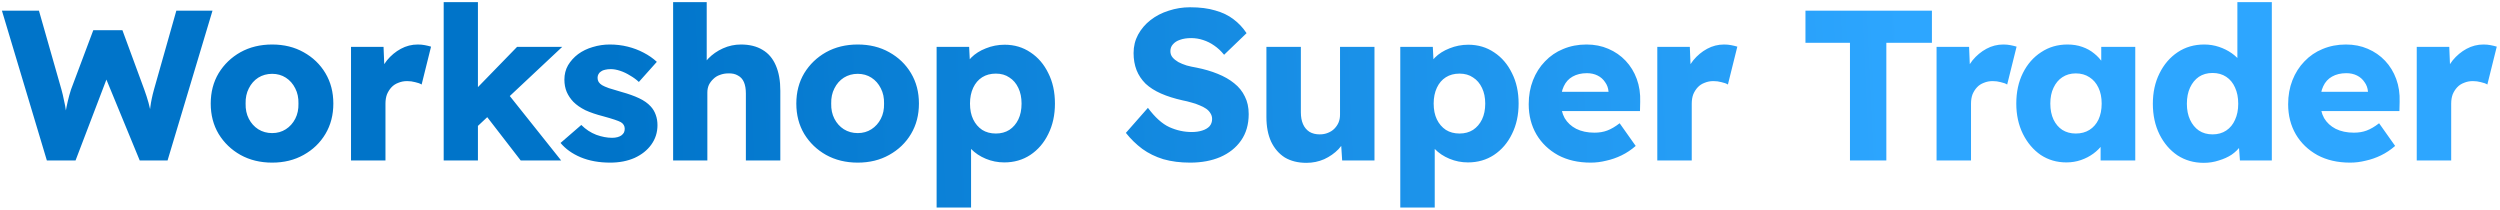 <svg xmlns="http://www.w3.org/2000/svg" width="701" height="59" viewBox="0 0 701 59" fill="none"><path d="M13.142 45L0.542 3H10.922L17.222 25.08C17.502 26.08 17.742 27.1 17.942 28.14C18.182 29.14 18.362 30.1 18.482 31.02C18.642 31.94 18.762 32.8 18.842 33.6C18.922 34.36 19.002 35 19.082 35.52H17.762C18.002 34.04 18.202 32.72 18.362 31.56C18.562 30.4 18.782 29.32 19.022 28.32C19.262 27.28 19.562 26.2 19.922 25.08L26.162 8.46H34.322L40.442 25.08C40.922 26.4 41.322 27.64 41.642 28.8C41.962 29.96 42.202 31.08 42.362 32.16C42.562 33.2 42.722 34.24 42.842 35.28L41.642 35.46C41.722 34.74 41.782 34.08 41.822 33.48C41.862 32.84 41.902 32.24 41.942 31.68C42.022 31.08 42.102 30.46 42.182 29.82C42.262 29.18 42.382 28.48 42.542 27.72C42.702 26.92 42.922 26.02 43.202 25.02L49.442 3H59.582L46.982 45H39.182L29.222 20.82L30.362 20.94L21.182 45H13.142ZM76.308 45.6C72.988 45.6 70.028 44.88 67.428 43.44C64.868 42 62.828 40.04 61.308 37.56C59.828 35.08 59.088 32.24 59.088 29.04C59.088 25.84 59.828 23 61.308 20.52C62.828 18.04 64.868 16.08 67.428 14.64C70.028 13.2 72.988 12.48 76.308 12.48C79.628 12.48 82.568 13.2 85.128 14.64C87.728 16.08 89.768 18.04 91.248 20.52C92.728 23 93.468 25.84 93.468 29.04C93.468 32.24 92.728 35.08 91.248 37.56C89.768 40.04 87.728 42 85.128 43.44C82.568 44.88 79.628 45.6 76.308 45.6ZM76.308 37.32C77.748 37.32 79.028 36.96 80.148 36.24C81.268 35.52 82.148 34.54 82.788 33.3C83.428 32.06 83.728 30.64 83.688 29.04C83.728 27.44 83.428 26.02 82.788 24.78C82.148 23.5 81.268 22.5 80.148 21.78C79.028 21.06 77.748 20.7 76.308 20.7C74.868 20.7 73.568 21.06 72.408 21.78C71.288 22.5 70.408 23.5 69.768 24.78C69.128 26.02 68.828 27.44 68.868 29.04C68.828 30.64 69.128 32.06 69.768 33.3C70.408 34.54 71.288 35.52 72.408 36.24C73.568 36.96 74.868 37.32 76.308 37.32ZM98.425 45V13.14H107.545L107.965 23.52L106.165 21.54C106.645 19.82 107.425 18.28 108.505 16.92C109.625 15.56 110.925 14.48 112.405 13.68C113.885 12.88 115.465 12.48 117.145 12.48C117.865 12.48 118.525 12.54 119.125 12.66C119.765 12.78 120.345 12.92 120.865 13.08L118.225 23.7C117.785 23.42 117.185 23.2 116.425 23.04C115.705 22.84 114.945 22.74 114.145 22.74C113.265 22.74 112.445 22.9 111.685 23.22C110.925 23.5 110.285 23.92 109.765 24.48C109.245 25.04 108.825 25.7 108.505 26.46C108.225 27.22 108.085 28.08 108.085 29.04V45H98.425ZM133.65 35.64L130.11 28.44L144.99 13.14H157.65L133.65 35.64ZM124.41 45V0.6H134.01V45H124.41ZM146.01 45L134.79 30.48L141.57 25.2L157.35 45H146.01ZM171.096 45.6C167.976 45.6 165.216 45.1 162.816 44.1C160.456 43.1 158.576 41.76 157.176 40.08L162.996 35.04C164.236 36.28 165.636 37.2 167.196 37.8C168.756 38.36 170.236 38.64 171.636 38.64C172.196 38.64 172.696 38.58 173.136 38.46C173.576 38.34 173.936 38.18 174.216 37.98C174.536 37.74 174.776 37.48 174.936 37.2C175.096 36.88 175.176 36.52 175.176 36.12C175.176 35.32 174.816 34.7 174.096 34.26C173.736 34.06 173.136 33.82 172.296 33.54C171.456 33.26 170.376 32.94 169.056 32.58C167.176 32.1 165.536 31.54 164.136 30.9C162.776 30.22 161.656 29.44 160.776 28.56C159.976 27.72 159.356 26.8 158.916 25.8C158.476 24.76 158.256 23.6 158.256 22.32C158.256 20.84 158.596 19.5 159.276 18.3C159.996 17.1 160.936 16.06 162.096 15.18C163.296 14.3 164.656 13.64 166.176 13.2C167.736 12.72 169.336 12.48 170.976 12.48C172.736 12.48 174.416 12.68 176.016 13.08C177.616 13.48 179.096 14.04 180.456 14.76C181.856 15.48 183.096 16.34 184.176 17.34L179.136 22.98C178.416 22.3 177.596 21.7 176.676 21.18C175.796 20.62 174.876 20.18 173.916 19.86C172.956 19.54 172.076 19.38 171.276 19.38C170.676 19.38 170.136 19.44 169.656 19.56C169.216 19.64 168.836 19.8 168.516 20.04C168.196 20.24 167.956 20.5 167.796 20.82C167.636 21.1 167.556 21.44 167.556 21.84C167.556 22.24 167.656 22.62 167.856 22.98C168.096 23.34 168.416 23.64 168.816 23.88C169.216 24.12 169.856 24.4 170.736 24.72C171.616 25 172.816 25.36 174.336 25.8C176.216 26.32 177.836 26.9 179.196 27.54C180.556 28.18 181.636 28.94 182.436 29.82C183.076 30.5 183.556 31.3 183.876 32.22C184.196 33.1 184.356 34.06 184.356 35.1C184.356 37.14 183.776 38.96 182.616 40.56C181.496 42.12 179.936 43.36 177.936 44.28C175.936 45.16 173.656 45.6 171.096 45.6ZM188.743 45V0.6H198.163V19.62L196.243 20.34C196.683 18.9 197.463 17.6 198.583 16.44C199.743 15.24 201.123 14.28 202.723 13.56C204.323 12.84 206.003 12.48 207.763 12.48C210.163 12.48 212.183 12.98 213.823 13.98C215.463 14.94 216.703 16.4 217.543 18.36C218.383 20.28 218.803 22.64 218.803 25.44V45H209.143V26.22C209.143 24.94 208.963 23.88 208.603 23.04C208.243 22.2 207.683 21.58 206.923 21.18C206.203 20.74 205.303 20.54 204.223 20.58C203.383 20.58 202.603 20.72 201.883 21C201.163 21.24 200.543 21.62 200.023 22.14C199.503 22.62 199.083 23.18 198.763 23.82C198.483 24.46 198.343 25.16 198.343 25.92V45H193.603C192.483 45 191.523 45 190.723 45C189.923 45 189.263 45 188.743 45ZM240.509 45.6C237.189 45.6 234.229 44.88 231.629 43.44C229.069 42 227.029 40.04 225.509 37.56C224.029 35.08 223.289 32.24 223.289 29.04C223.289 25.84 224.029 23 225.509 20.52C227.029 18.04 229.069 16.08 231.629 14.64C234.229 13.2 237.189 12.48 240.509 12.48C243.829 12.48 246.769 13.2 249.329 14.64C251.929 16.08 253.969 18.04 255.449 20.52C256.929 23 257.669 25.84 257.669 29.04C257.669 32.24 256.929 35.08 255.449 37.56C253.969 40.04 251.929 42 249.329 43.44C246.769 44.88 243.829 45.6 240.509 45.6ZM240.509 37.32C241.949 37.32 243.229 36.96 244.349 36.24C245.469 35.52 246.349 34.54 246.989 33.3C247.629 32.06 247.929 30.64 247.889 29.04C247.929 27.44 247.629 26.02 246.989 24.78C246.349 23.5 245.469 22.5 244.349 21.78C243.229 21.06 241.949 20.7 240.509 20.7C239.069 20.7 237.769 21.06 236.609 21.78C235.489 22.5 234.609 23.5 233.969 24.78C233.329 26.02 233.029 27.44 233.069 29.04C233.029 30.64 233.329 32.06 233.969 33.3C234.609 34.54 235.489 35.52 236.609 36.24C237.769 36.96 239.069 37.32 240.509 37.32ZM262.626 58.2V13.14H271.746L272.106 20.28L270.306 19.74C270.586 18.42 271.266 17.22 272.346 16.14C273.426 15.06 274.786 14.2 276.426 13.56C278.106 12.88 279.866 12.54 281.706 12.54C284.426 12.54 286.846 13.26 288.966 14.7C291.086 16.1 292.746 18.04 293.946 20.52C295.186 22.96 295.806 25.8 295.806 29.04C295.806 32.24 295.186 35.08 293.946 37.56C292.746 40.04 291.066 42 288.906 43.44C286.786 44.84 284.346 45.54 281.586 45.54C279.786 45.54 278.066 45.2 276.426 44.52C274.786 43.84 273.406 42.92 272.286 41.76C271.166 40.6 270.426 39.34 270.066 37.98L272.286 37.14V58.2H262.626ZM279.246 37.44C280.686 37.44 281.946 37.1 283.026 36.42C284.106 35.7 284.946 34.72 285.546 33.48C286.146 32.24 286.446 30.76 286.446 29.04C286.446 27.36 286.146 25.9 285.546 24.66C284.946 23.38 284.106 22.4 283.026 21.72C281.986 21 280.726 20.64 279.246 20.64C277.766 20.64 276.486 20.98 275.406 21.66C274.326 22.34 273.486 23.32 272.886 24.6C272.286 25.88 271.986 27.36 271.986 29.04C271.986 30.76 272.286 32.24 272.886 33.48C273.486 34.72 274.326 35.7 275.406 36.42C276.486 37.1 277.766 37.44 279.246 37.44ZM333.696 45.6C330.936 45.6 328.436 45.28 326.196 44.64C323.996 43.96 322.036 43 320.316 41.76C318.596 40.48 317.056 38.98 315.696 37.26L321.876 30.24C323.876 32.92 325.876 34.72 327.876 35.64C329.916 36.56 332.016 37.02 334.176 37.02C335.256 37.02 336.236 36.88 337.116 36.6C337.996 36.32 338.676 35.92 339.156 35.4C339.636 34.84 339.876 34.16 339.876 33.36C339.876 32.76 339.716 32.22 339.396 31.74C339.116 31.26 338.716 30.84 338.196 30.48C337.676 30.12 337.056 29.8 336.336 29.52C335.616 29.2 334.856 28.94 334.056 28.74C333.256 28.5 332.436 28.3 331.596 28.14C329.276 27.62 327.256 26.98 325.536 26.22C323.816 25.46 322.376 24.54 321.216 23.46C320.096 22.34 319.256 21.08 318.696 19.68C318.136 18.24 317.856 16.64 317.856 14.88C317.856 13 318.276 11.28 319.116 9.72C319.996 8.12 321.156 6.76 322.596 5.64C324.076 4.48 325.776 3.6 327.696 3C329.616 2.36 331.616 2.04 333.696 2.04C336.456 2.04 338.816 2.34 340.776 2.94C342.776 3.5 344.476 4.32 345.876 5.4C347.316 6.48 348.536 7.78 349.536 9.3L343.236 15.36C342.396 14.32 341.476 13.46 340.476 12.78C339.516 12.1 338.476 11.58 337.356 11.22C336.276 10.86 335.156 10.68 333.996 10.68C332.796 10.68 331.756 10.84 330.876 11.16C330.036 11.44 329.376 11.86 328.896 12.42C328.416 12.94 328.176 13.58 328.176 14.34C328.176 15.02 328.376 15.6 328.776 16.08C329.176 16.56 329.716 17 330.396 17.4C331.076 17.76 331.856 18.08 332.736 18.36C333.616 18.6 334.536 18.8 335.496 18.96C337.696 19.4 339.676 19.98 341.436 20.7C343.236 21.42 344.776 22.3 346.056 23.34C347.376 24.38 348.376 25.62 349.056 27.06C349.776 28.46 350.136 30.1 350.136 31.98C350.136 34.9 349.416 37.38 347.976 39.42C346.576 41.42 344.636 42.96 342.156 44.04C339.716 45.08 336.896 45.6 333.696 45.6ZM366.323 45.66C363.963 45.66 361.943 45.16 360.263 44.16C358.623 43.12 357.343 41.64 356.423 39.72C355.543 37.8 355.103 35.5 355.103 32.82V13.14H364.763V31.5C364.763 32.78 364.963 33.88 365.363 34.8C365.763 35.72 366.363 36.44 367.163 36.96C367.963 37.44 368.923 37.68 370.043 37.68C370.883 37.68 371.643 37.54 372.323 37.26C373.043 36.98 373.643 36.6 374.123 36.12C374.643 35.6 375.043 35.02 375.323 34.38C375.603 33.7 375.743 32.96 375.743 32.16V13.14H385.403V45H376.343L375.923 38.46L377.723 37.74C377.243 39.26 376.443 40.62 375.323 41.82C374.203 42.98 372.863 43.92 371.303 44.64C369.743 45.32 368.083 45.66 366.323 45.66ZM392.639 58.2V13.14H401.759L402.119 20.28L400.319 19.74C400.599 18.42 401.279 17.22 402.359 16.14C403.439 15.06 404.799 14.2 406.439 13.56C408.119 12.88 409.879 12.54 411.719 12.54C414.439 12.54 416.859 13.26 418.979 14.7C421.099 16.1 422.759 18.04 423.959 20.52C425.199 22.96 425.819 25.8 425.819 29.04C425.819 32.24 425.199 35.08 423.959 37.56C422.759 40.04 421.079 42 418.919 43.44C416.799 44.84 414.359 45.54 411.599 45.54C409.799 45.54 408.079 45.2 406.439 44.52C404.799 43.84 403.419 42.92 402.299 41.76C401.179 40.6 400.439 39.34 400.079 37.98L402.299 37.14V58.2H392.639ZM409.259 37.44C410.699 37.44 411.959 37.1 413.039 36.42C414.119 35.7 414.959 34.72 415.559 33.48C416.159 32.24 416.459 30.76 416.459 29.04C416.459 27.36 416.159 25.9 415.559 24.66C414.959 23.38 414.119 22.4 413.039 21.72C411.999 21 410.739 20.64 409.259 20.64C407.779 20.64 406.499 20.98 405.419 21.66C404.339 22.34 403.499 23.32 402.899 24.6C402.299 25.88 401.999 27.36 401.999 29.04C401.999 30.76 402.299 32.24 402.899 33.48C403.499 34.72 404.339 35.7 405.419 36.42C406.499 37.1 407.779 37.44 409.259 37.44ZM446.05 45.6C442.53 45.6 439.47 44.9 436.87 43.5C434.27 42.06 432.25 40.12 430.81 37.68C429.37 35.2 428.65 32.38 428.65 29.22C428.65 26.78 429.05 24.54 429.85 22.5C430.65 20.46 431.77 18.7 433.21 17.22C434.65 15.7 436.35 14.54 438.31 13.74C440.31 12.9 442.49 12.48 444.85 12.48C447.09 12.48 449.13 12.88 450.97 13.68C452.85 14.48 454.47 15.6 455.83 17.04C457.19 18.48 458.23 20.18 458.95 22.14C459.67 24.1 459.99 26.24 459.91 28.56L459.85 31.14H434.47L433.09 25.74H452.05L451.03 26.88V25.68C450.95 24.68 450.63 23.8 450.07 23.04C449.55 22.24 448.85 21.62 447.97 21.18C447.09 20.74 446.09 20.52 444.97 20.52C443.41 20.52 442.07 20.84 440.95 21.48C439.87 22.08 439.05 22.98 438.49 24.18C437.93 25.34 437.65 26.78 437.65 28.5C437.65 30.26 438.01 31.8 438.73 33.12C439.49 34.4 440.57 35.4 441.97 36.12C443.41 36.84 445.11 37.2 447.07 37.2C448.43 37.2 449.63 37 450.67 36.6C451.75 36.2 452.91 35.52 454.15 34.56L458.65 40.92C457.41 42 456.09 42.88 454.69 43.56C453.29 44.24 451.85 44.74 450.37 45.06C448.93 45.42 447.49 45.6 446.05 45.6ZM464.706 45V13.14H473.826L474.246 23.52L472.446 21.54C472.926 19.82 473.706 18.28 474.786 16.92C475.906 15.56 477.206 14.48 478.686 13.68C480.166 12.88 481.746 12.48 483.426 12.48C484.146 12.48 484.806 12.54 485.406 12.66C486.046 12.78 486.626 12.92 487.146 13.08L484.506 23.7C484.066 23.42 483.466 23.2 482.706 23.04C481.986 22.84 481.226 22.74 480.426 22.74C479.546 22.74 478.726 22.9 477.966 23.22C477.206 23.5 476.566 23.92 476.046 24.48C475.526 25.04 475.106 25.7 474.786 26.46C474.506 27.22 474.366 28.08 474.366 29.04V45H464.706ZM518.73 45V12H506.25V3H541.71V12H528.93V45H518.73ZM543.012 45V13.14H552.132L552.552 23.52L550.752 21.54C551.232 19.82 552.012 18.28 553.092 16.92C554.212 15.56 555.512 14.48 556.992 13.68C558.472 12.88 560.052 12.48 561.732 12.48C562.452 12.48 563.112 12.54 563.712 12.66C564.352 12.78 564.932 12.92 565.452 13.08L562.812 23.7C562.372 23.42 561.772 23.2 561.012 23.04C560.292 22.84 559.532 22.74 558.732 22.74C557.852 22.74 557.032 22.9 556.272 23.22C555.512 23.5 554.872 23.92 554.352 24.48C553.832 25.04 553.412 25.7 553.092 26.46C552.812 27.22 552.672 28.08 552.672 29.04V45H543.012ZM579.409 45.54C576.729 45.54 574.329 44.84 572.209 43.44C570.129 42 568.469 40.04 567.229 37.56C565.989 35.04 565.369 32.2 565.369 29.04C565.369 25.8 565.989 22.94 567.229 20.46C568.469 17.98 570.169 16.04 572.329 14.64C574.489 13.2 576.949 12.48 579.709 12.48C581.229 12.48 582.609 12.7 583.849 13.14C585.129 13.58 586.249 14.2 587.209 15C588.169 15.76 588.989 16.66 589.669 17.7C590.349 18.7 590.849 19.78 591.169 20.94L589.189 20.7V13.14H598.729V45H589.009V37.32L591.169 37.26C590.849 38.38 590.329 39.44 589.609 40.44C588.889 41.44 588.009 42.32 586.969 43.08C585.929 43.84 584.769 44.44 583.489 44.88C582.209 45.32 580.849 45.54 579.409 45.54ZM582.049 37.44C583.529 37.44 584.809 37.1 585.889 36.42C586.969 35.74 587.809 34.78 588.409 33.54C589.009 32.26 589.309 30.76 589.309 29.04C589.309 27.32 589.009 25.84 588.409 24.6C587.809 23.32 586.969 22.34 585.889 21.66C584.809 20.94 583.529 20.58 582.049 20.58C580.609 20.58 579.349 20.94 578.269 21.66C577.229 22.34 576.409 23.32 575.809 24.6C575.209 25.84 574.909 27.32 574.909 29.04C574.909 30.76 575.209 32.26 575.809 33.54C576.409 34.78 577.229 35.74 578.269 36.42C579.349 37.1 580.609 37.44 582.049 37.44ZM617.94 45.66C615.18 45.66 612.72 44.96 610.56 43.56C608.44 42.12 606.76 40.16 605.52 37.68C604.28 35.16 603.66 32.3 603.66 29.1C603.66 25.9 604.28 23.06 605.52 20.58C606.76 18.06 608.46 16.08 610.62 14.64C612.78 13.2 615.26 12.48 618.06 12.48C619.5 12.48 620.88 12.7 622.2 13.14C623.52 13.58 624.72 14.18 625.8 14.94C626.88 15.7 627.76 16.58 628.44 17.58C629.12 18.54 629.52 19.54 629.64 20.58L627.36 21.12V0.6H637.02V45H628.08L627.54 37.74L629.46 38.04C629.34 39.04 628.94 40 628.26 40.92C627.62 41.84 626.78 42.66 625.74 43.38C624.7 44.06 623.5 44.6 622.14 45C620.82 45.44 619.42 45.66 617.94 45.66ZM620.4 37.68C621.88 37.68 623.16 37.32 624.24 36.6C625.32 35.88 626.14 34.88 626.7 33.6C627.3 32.32 627.6 30.82 627.6 29.1C627.6 27.34 627.3 25.82 626.7 24.54C626.14 23.26 625.32 22.26 624.24 21.54C623.16 20.82 621.88 20.46 620.4 20.46C618.92 20.46 617.64 20.82 616.56 21.54C615.52 22.26 614.7 23.26 614.1 24.54C613.5 25.82 613.2 27.34 613.2 29.1C613.2 30.82 613.5 32.32 614.1 33.6C614.7 34.88 615.52 35.88 616.56 36.6C617.64 37.32 618.92 37.68 620.4 37.68ZM658.997 45.6C655.477 45.6 652.417 44.9 649.817 43.5C647.217 42.06 645.197 40.12 643.757 37.68C642.317 35.2 641.597 32.38 641.597 29.22C641.597 26.78 641.997 24.54 642.797 22.5C643.597 20.46 644.717 18.7 646.157 17.22C647.597 15.7 649.297 14.54 651.257 13.74C653.257 12.9 655.437 12.48 657.797 12.48C660.037 12.48 662.077 12.88 663.917 13.68C665.797 14.48 667.417 15.6 668.777 17.04C670.137 18.48 671.177 20.18 671.897 22.14C672.617 24.1 672.937 26.24 672.857 28.56L672.797 31.14H647.417L646.037 25.74H664.997L663.977 26.88V25.68C663.897 24.68 663.577 23.8 663.017 23.04C662.497 22.24 661.797 21.62 660.917 21.18C660.037 20.74 659.037 20.52 657.917 20.52C656.357 20.52 655.017 20.84 653.897 21.48C652.817 22.08 651.997 22.98 651.437 24.18C650.877 25.34 650.597 26.78 650.597 28.5C650.597 30.26 650.957 31.8 651.677 33.12C652.437 34.4 653.517 35.4 654.917 36.12C656.357 36.84 658.057 37.2 660.017 37.2C661.377 37.2 662.577 37 663.617 36.6C664.697 36.2 665.857 35.52 667.097 34.56L671.597 40.92C670.357 42 669.037 42.88 667.637 43.56C666.237 44.24 664.797 44.74 663.317 45.06C661.877 45.42 660.437 45.6 658.997 45.6ZM677.654 45V13.14H686.774L687.194 23.52L685.394 21.54C685.874 19.82 686.654 18.28 687.734 16.92C688.854 15.56 690.154 14.48 691.634 13.68C693.114 12.88 694.694 12.48 696.374 12.48C697.094 12.48 697.754 12.54 698.354 12.66C698.994 12.78 699.574 12.92 700.094 13.08L697.454 23.7C697.014 23.42 696.414 23.2 695.654 23.04C694.934 22.84 694.174 22.74 693.374 22.74C692.494 22.74 691.674 22.9 690.914 23.22C690.154 23.5 689.514 23.92 688.994 24.48C688.474 25.04 688.054 25.7 687.734 26.46C687.454 27.22 687.314 28.08 687.314 29.04V45H677.654Z" fill="url(#paint0_linear_2179_2003)"></path><defs><linearGradient id="paint0_linear_2179_2003" x1="171.356" y1="44.274" x2="535.523" y2="27.115" gradientUnits="userSpaceOnUse"><stop stop-color="#0074C9"></stop><stop offset="1" stop-color="#2DA6FF"></stop></linearGradient></defs></svg>